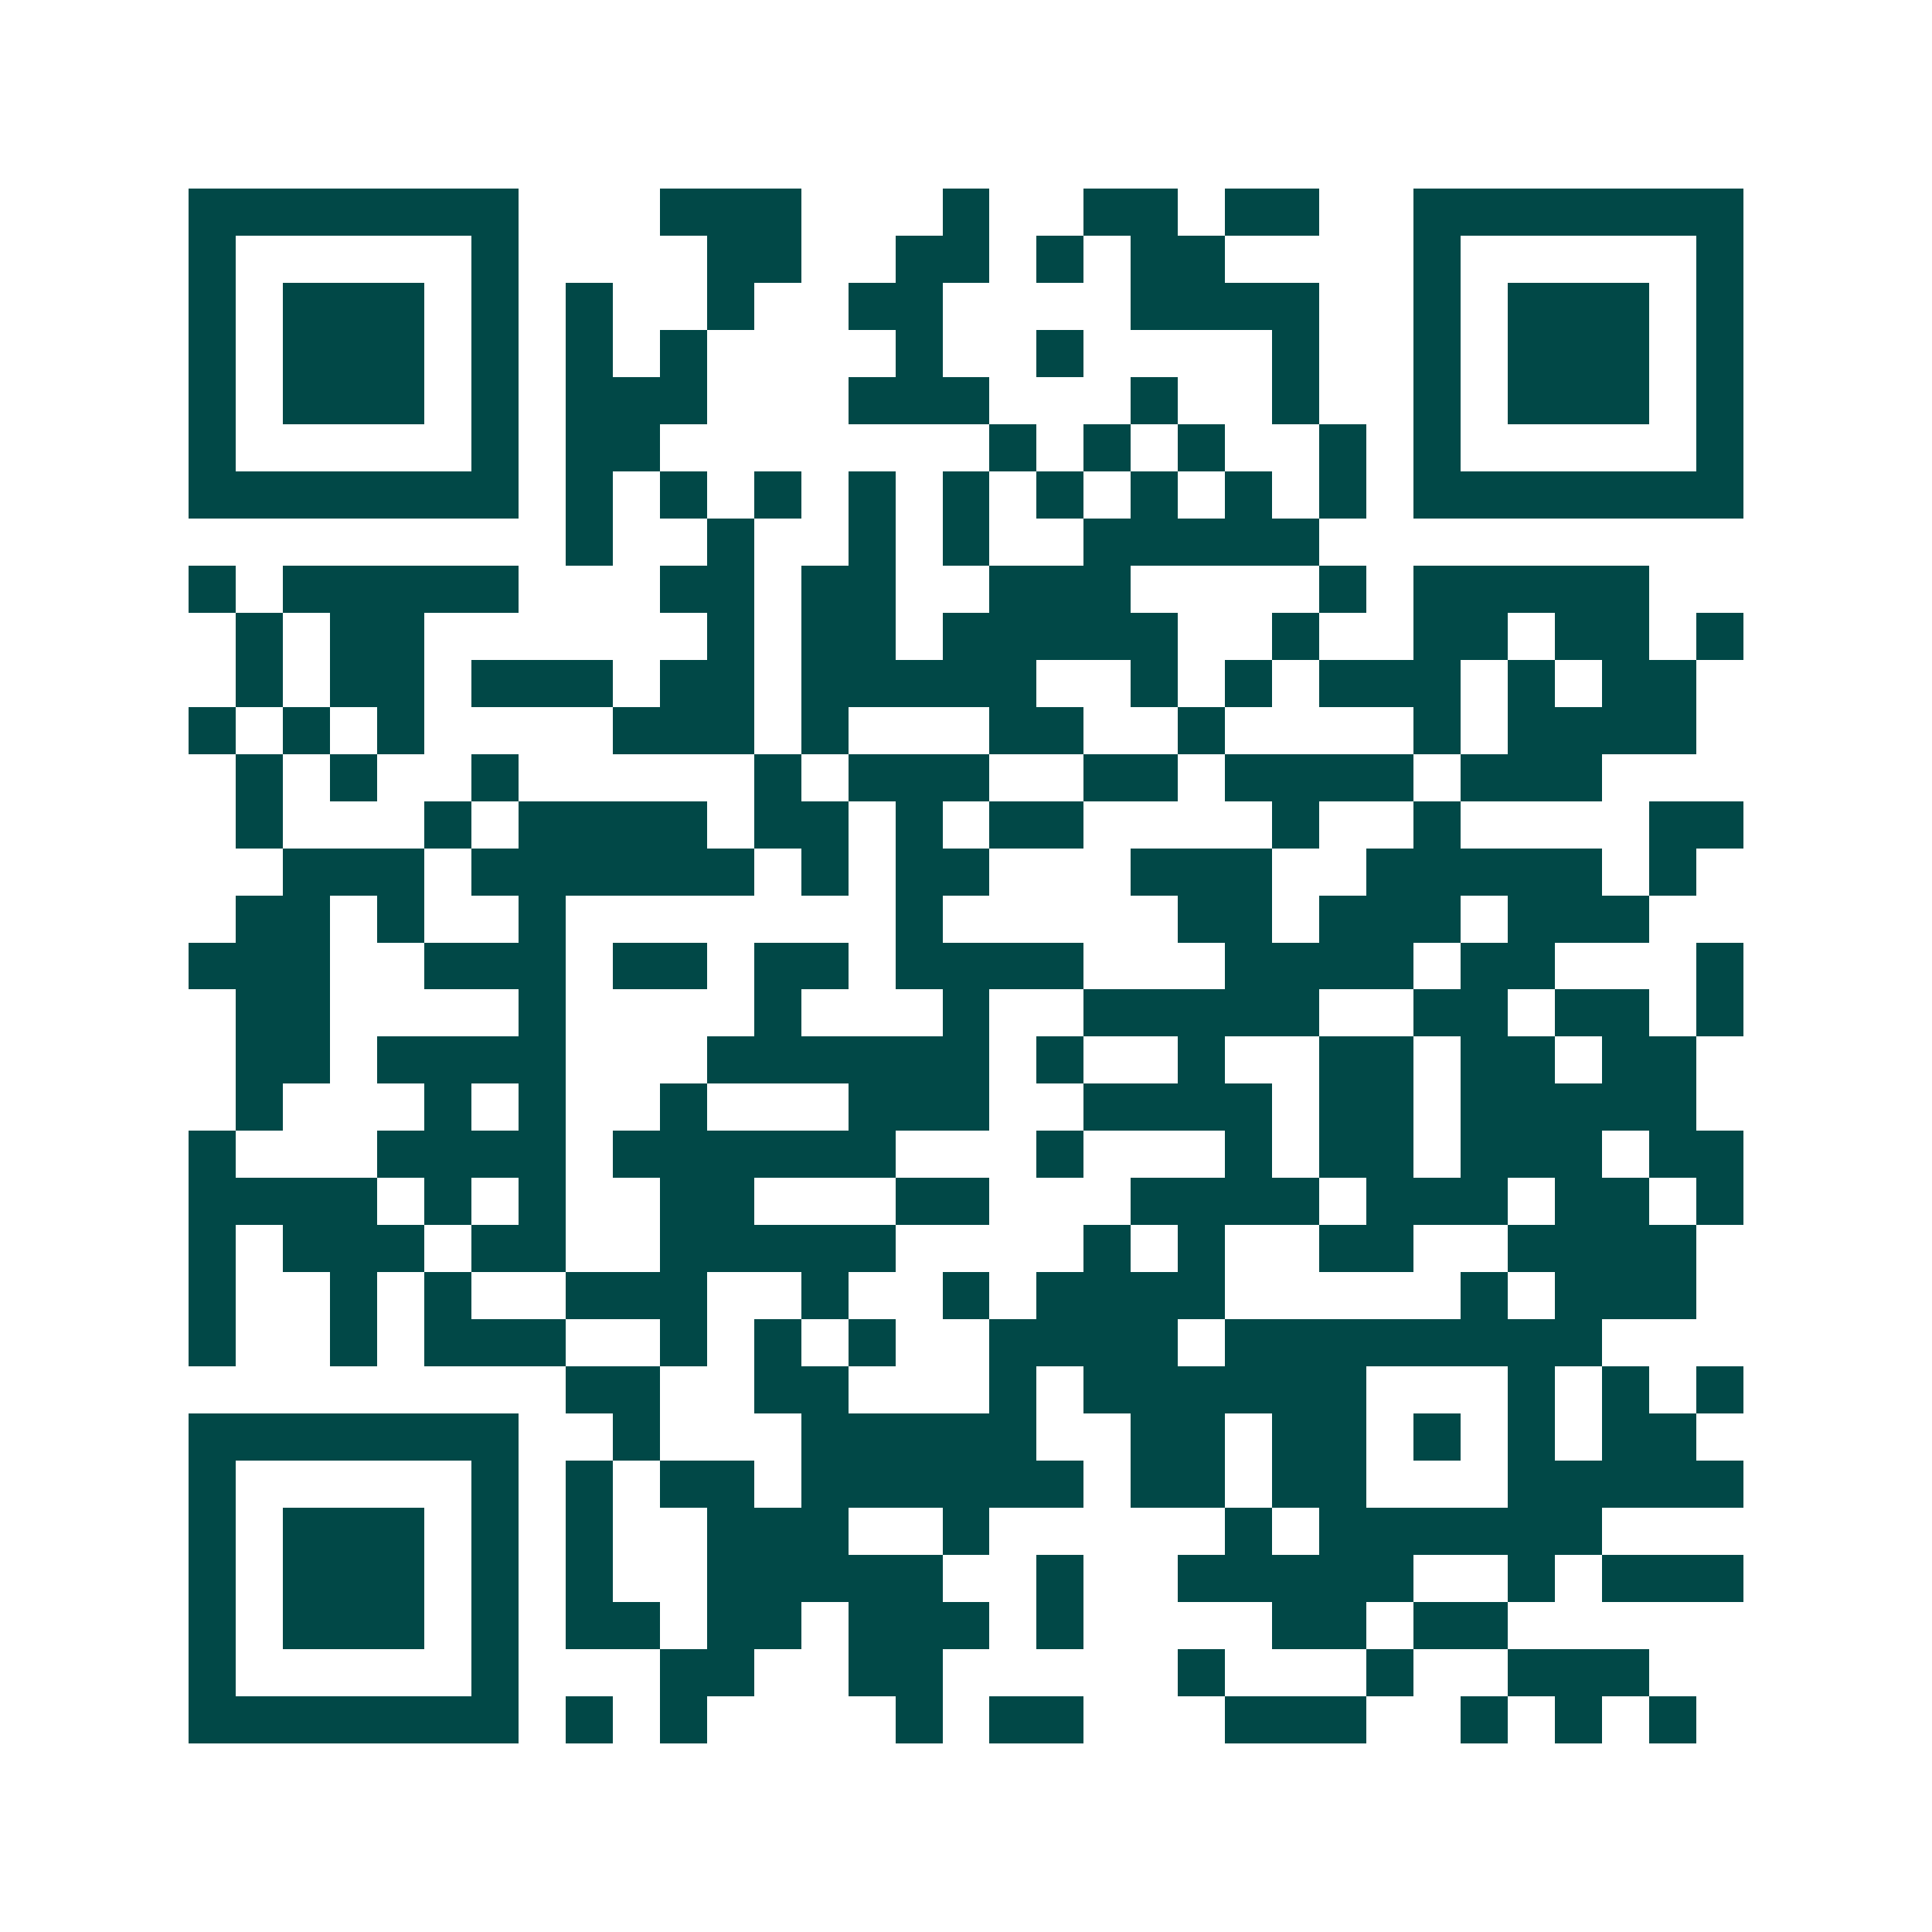 <svg xmlns="http://www.w3.org/2000/svg" width="200" height="200" viewBox="0 0 41 41" shape-rendering="crispEdges"><path fill="#ffffff" d="M0 0h41v41H0z"/><path stroke="#014847" d="M4 4.5h7m3 0h3m3 0h1m2 0h2m1 0h2m2 0h7M4 5.5h1m5 0h1m4 0h2m2 0h2m1 0h1m1 0h2m4 0h1m5 0h1M4 6.5h1m1 0h3m1 0h1m1 0h1m2 0h1m2 0h2m4 0h4m2 0h1m1 0h3m1 0h1M4 7.5h1m1 0h3m1 0h1m1 0h1m1 0h1m4 0h1m2 0h1m4 0h1m2 0h1m1 0h3m1 0h1M4 8.5h1m1 0h3m1 0h1m1 0h3m3 0h3m3 0h1m2 0h1m2 0h1m1 0h3m1 0h1M4 9.5h1m5 0h1m1 0h2m7 0h1m1 0h1m1 0h1m2 0h1m1 0h1m5 0h1M4 10.5h7m1 0h1m1 0h1m1 0h1m1 0h1m1 0h1m1 0h1m1 0h1m1 0h1m1 0h1m1 0h7M12 11.5h1m2 0h1m2 0h1m1 0h1m2 0h5M4 12.5h1m1 0h5m3 0h2m1 0h2m2 0h3m4 0h1m1 0h5M5 13.5h1m1 0h2m6 0h1m1 0h2m1 0h5m2 0h1m2 0h2m1 0h2m1 0h1M5 14.5h1m1 0h2m1 0h3m1 0h2m1 0h5m2 0h1m1 0h1m1 0h3m1 0h1m1 0h2M4 15.5h1m1 0h1m1 0h1m4 0h3m1 0h1m3 0h2m2 0h1m4 0h1m1 0h4M5 16.5h1m1 0h1m2 0h1m5 0h1m1 0h3m2 0h2m1 0h4m1 0h3M5 17.5h1m3 0h1m1 0h4m1 0h2m1 0h1m1 0h2m4 0h1m2 0h1m4 0h2M6 18.5h3m1 0h6m1 0h1m1 0h2m3 0h3m2 0h5m1 0h1M5 19.5h2m1 0h1m2 0h1m7 0h1m5 0h2m1 0h3m1 0h3M4 20.5h3m2 0h3m1 0h2m1 0h2m1 0h4m3 0h4m1 0h2m3 0h1M5 21.5h2m4 0h1m4 0h1m3 0h1m2 0h5m2 0h2m1 0h2m1 0h1M5 22.5h2m1 0h4m3 0h6m1 0h1m2 0h1m2 0h2m1 0h2m1 0h2M5 23.5h1m3 0h1m1 0h1m2 0h1m3 0h3m2 0h4m1 0h2m1 0h5M4 24.5h1m3 0h4m1 0h6m3 0h1m3 0h1m1 0h2m1 0h3m1 0h2M4 25.5h4m1 0h1m1 0h1m2 0h2m3 0h2m3 0h4m1 0h3m1 0h2m1 0h1M4 26.5h1m1 0h3m1 0h2m2 0h5m4 0h1m1 0h1m2 0h2m2 0h4M4 27.5h1m2 0h1m1 0h1m2 0h3m2 0h1m2 0h1m1 0h4m5 0h1m1 0h3M4 28.5h1m2 0h1m1 0h3m2 0h1m1 0h1m1 0h1m2 0h4m1 0h8M12 29.5h2m2 0h2m3 0h1m1 0h6m3 0h1m1 0h1m1 0h1M4 30.5h7m2 0h1m3 0h5m2 0h2m1 0h2m1 0h1m1 0h1m1 0h2M4 31.5h1m5 0h1m1 0h1m1 0h2m1 0h6m1 0h2m1 0h2m3 0h5M4 32.5h1m1 0h3m1 0h1m1 0h1m2 0h3m2 0h1m5 0h1m1 0h6M4 33.5h1m1 0h3m1 0h1m1 0h1m2 0h5m2 0h1m2 0h5m2 0h1m1 0h3M4 34.5h1m1 0h3m1 0h1m1 0h2m1 0h2m1 0h3m1 0h1m4 0h2m1 0h2M4 35.5h1m5 0h1m3 0h2m2 0h2m5 0h1m3 0h1m2 0h3M4 36.5h7m1 0h1m1 0h1m4 0h1m1 0h2m3 0h3m2 0h1m1 0h1m1 0h1"/></svg>

